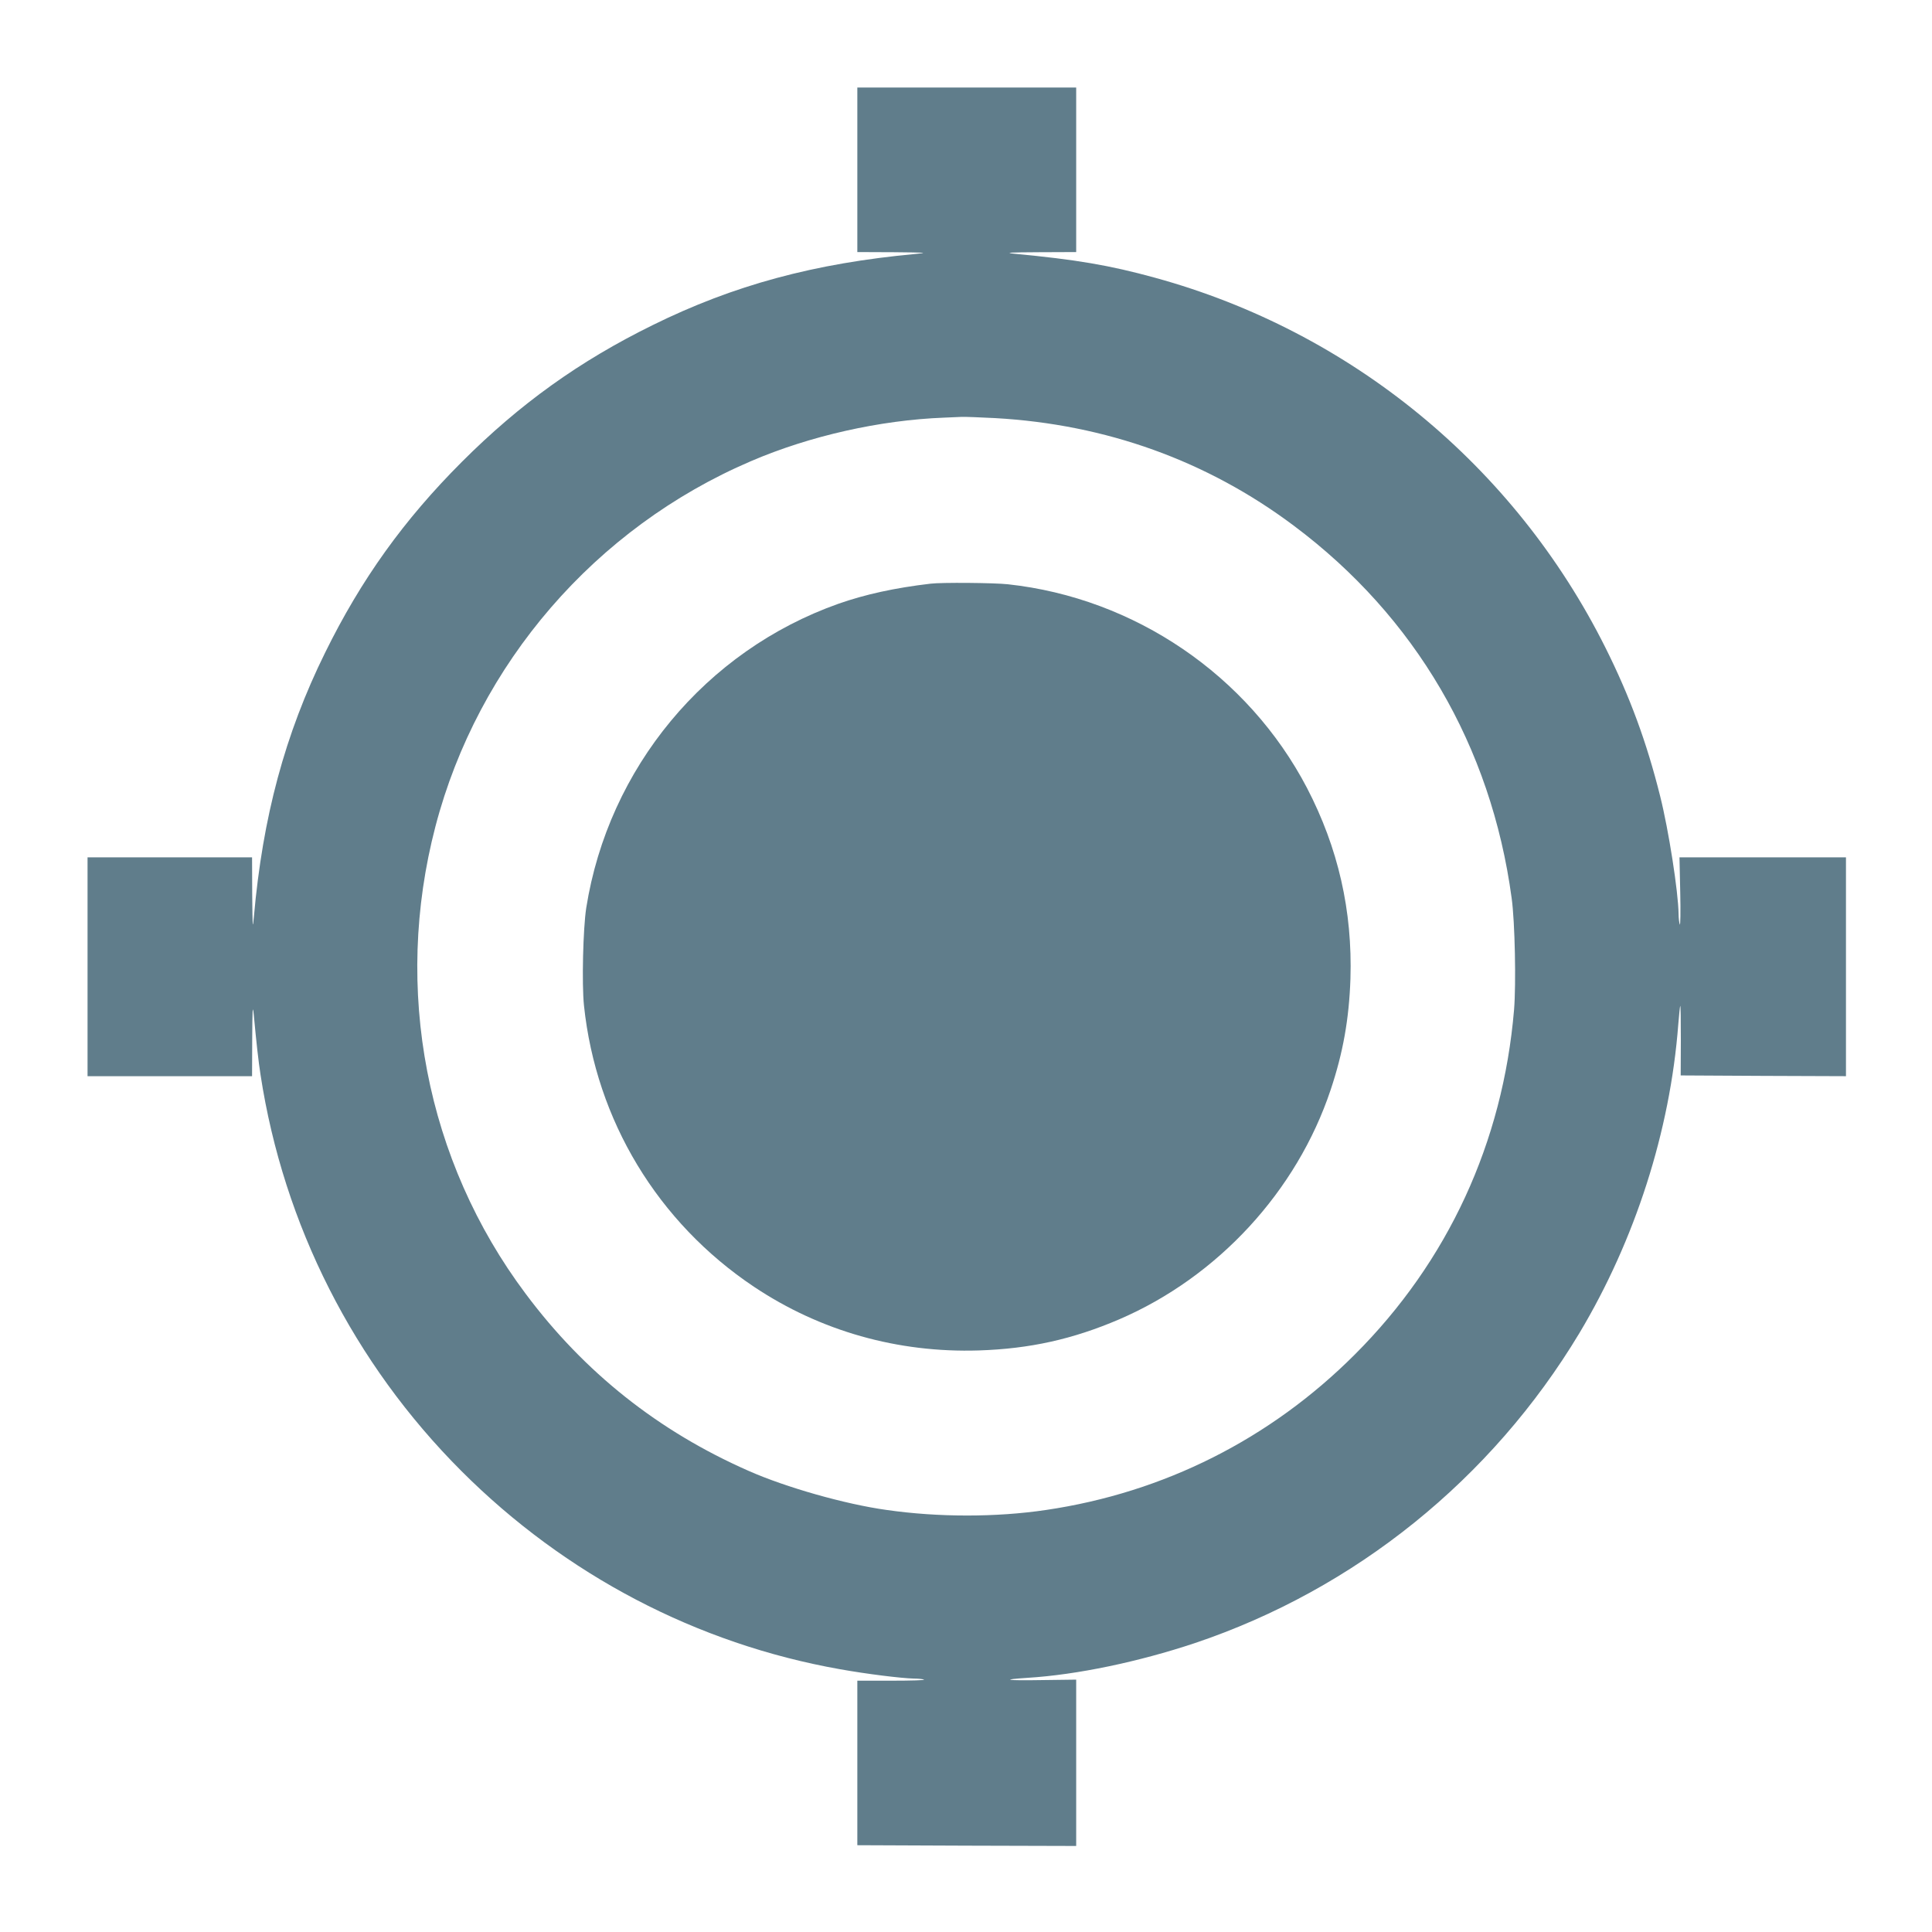<?xml version="1.0" standalone="no"?>
<!DOCTYPE svg PUBLIC "-//W3C//DTD SVG 20010904//EN"
 "http://www.w3.org/TR/2001/REC-SVG-20010904/DTD/svg10.dtd">
<svg version="1.0" xmlns="http://www.w3.org/2000/svg"
 width="1280pt" height="1280pt" viewBox="0 0 1280 1280"
 preserveAspectRatio="xMidYMid meet">
<g transform="translate(0,1280) scale(0.1,-0.1)"
fill="#607d8b" stroke="none">
<path d="M5680 11675 l0 -545 243 -1 c211 -2 230 -3 147 -11 -674 -62 -1209
-207 -1746 -472 -486 -239 -880 -522 -1264 -906 -384 -384 -667 -778 -906
-1264 -266 -539 -414 -1090 -472 -1751 -8 -88 -9 -70 -11 148 l-1 247 -545 0
-545 0 0 -725 0 -725 545 0 545 0 1 248 c1 195 3 229 10 162 18 -192 31 -310
45 -400 152 -994 618 -1913 1331 -2626 689 -689 1560 -1145 2508 -1313 179
-32 406 -60 490 -62 28 0 58 -3 67 -7 10 -4 -86 -7 -212 -7 l-230 0 0 -545 0
-545 725 -3 725 -2 0 551 0 551 -229 -3 c-235 -4 -278 3 -93 15 327 20 736
106 1108 230 1062 357 1967 1087 2548 2054 369 617 601 1338 655 2045 5 65 11
120 13 123 3 2 4 -100 4 -228 l-1 -233 548 -3 547 -2 0 725 0 725 -551 0 -552
0 5 -232 c3 -128 1 -224 -3 -213 -4 11 -8 43 -8 70 -2 148 -66 557 -122 780
-89 357 -201 661 -363 985 -603 1205 -1686 2094 -2984 2450 -302 83 -521 120
-932 159 -67 7 -33 9 163 10 l247 1 0 545 0 545 -725 0 -725 0 0 -545z m912
-1645 c735 -41 1405 -282 1980 -713 805 -602 1307 -1460 1443 -2467 22 -157
30 -570 16 -740 -74 -879 -438 -1668 -1056 -2285 -559 -559 -1264 -914 -2045
-1029 -330 -49 -713 -49 -1055 0 -275 38 -669 150 -915 259 -598 263 -1088
652 -1477 1173 -661 882 -880 2019 -598 3097 282 1079 1060 1979 2091 2420
389 167 855 272 1279 288 39 2 90 4 115 5 25 1 125 -3 222 -8z"/>
<path d="M6165 8933 c-238 -28 -433 -71 -610 -133 -881 -312 -1524 -1088
-1671 -2015 -21 -136 -30 -503 -15 -647 80 -761 489 -1437 1126 -1863 440
-294 954 -439 1490 -422 338 11 622 74 930 206 653 281 1177 849 1401 1521 82
245 122 469 131 735 14 450 -81 867 -288 1265 -390 746 -1142 1258 -1981 1349
-89 10 -442 13 -513 4z"/>
</g>
</svg>

